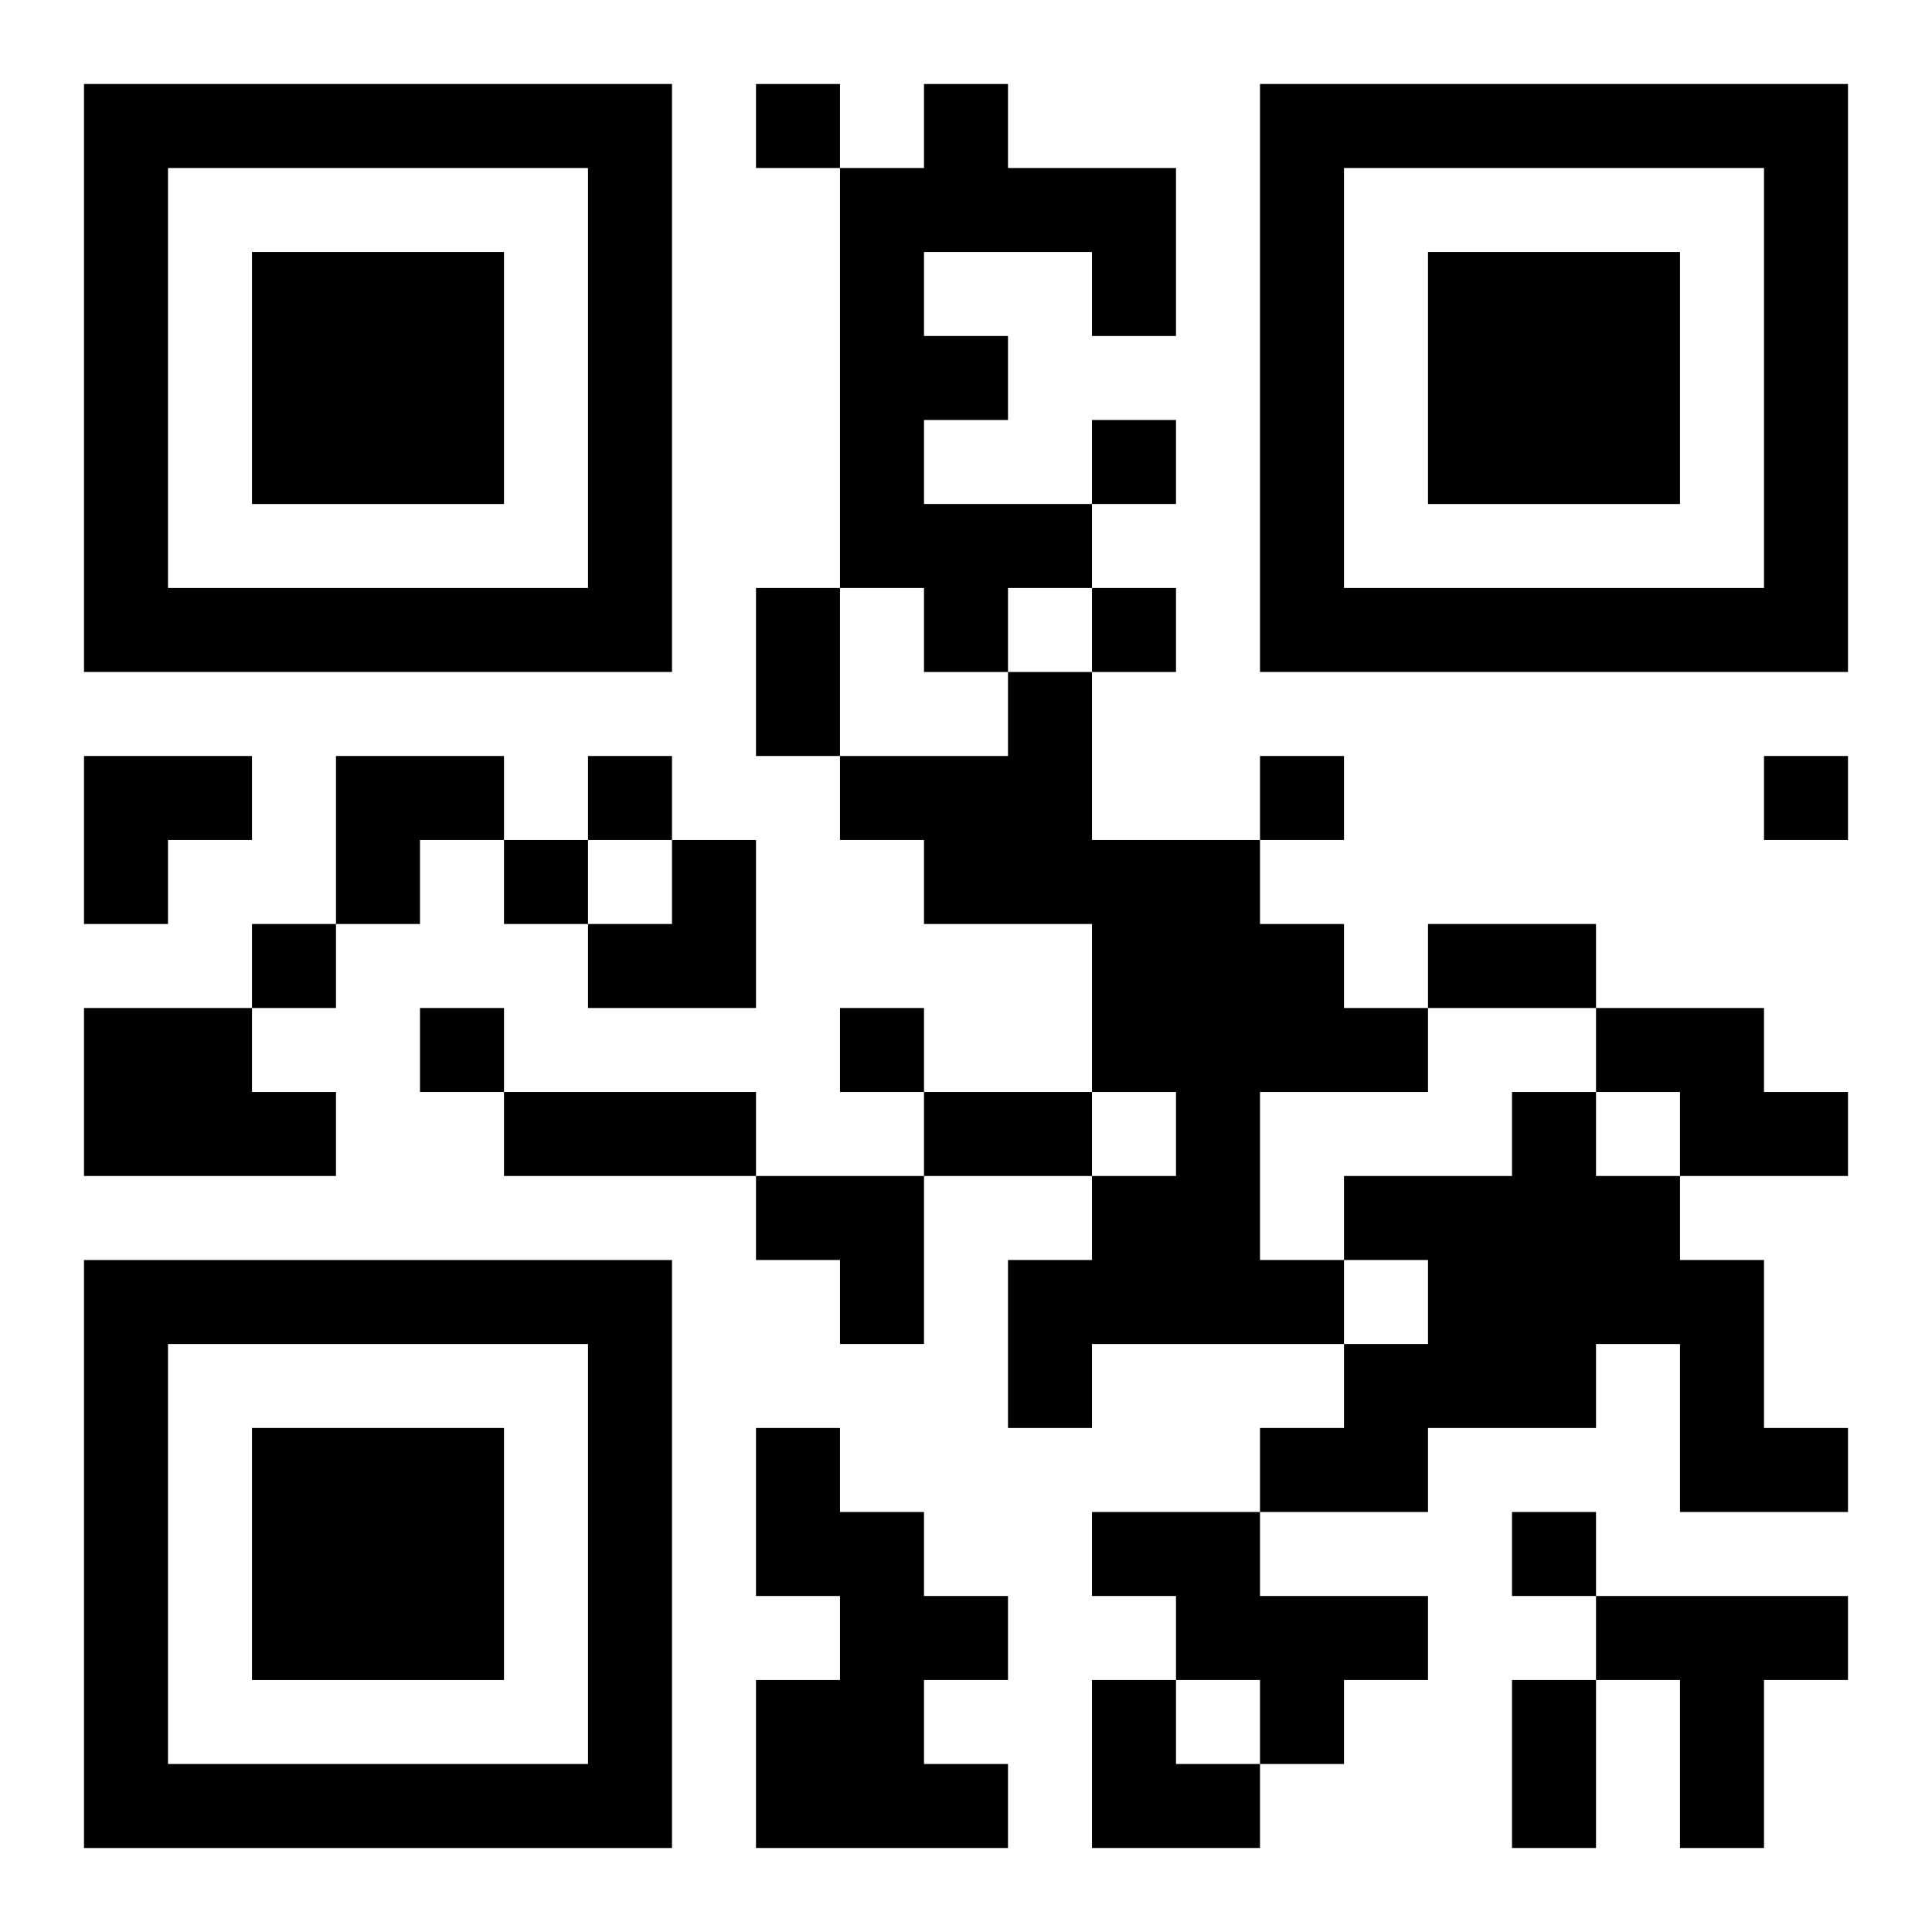 <?xml version="1.0" encoding="UTF-8"?>
<svg width="250" height="250" baseProfile="full" version="1.1" viewBox="-1 -1 23 23" xmlns="http://www.w3.org/2000/svg" xmlns:xlink="http://www.w3.org/1999/xlink"><symbol id="a"><path d="m0 7v7h7v-7h-7zm1 1h5v5h-5v-5zm1 1v3h3v-3h-3z"/></symbol><use y="-7" xlink:href="#a"/><use y="7" xlink:href="#a"/><use x="14" y="-7" xlink:href="#a"/><path d="m10 0h1v1h2v2h-1v-1h-2v1h1v1h-1v1h2v1h-1v1h-1v-1h-1v-5h1v-1m1 7h1v2h2v1h1v1h1v1h-2v2h1v1h-3v1h-1v-2h1v-1h1v-1h-1v-2h-2v-1h-1v-1h2v-1m-11 4h2v1h1v1h-3v-2m18 0h2v1h1v1h-2v-1h-1v-1m-1 1h1v1h1v1h1v2h1v1h-2v-2h-1v1h-2v1h-2v-1h1v-1h1v-1h-1v-1h2v-1m-9 4h1v1h1v1h1v1h-1v1h1v1h-3v-2h1v-1h-1v-2m4 1h2v1h2v1h-1v1h-1v-1h-1v-1h-1v-1m6 1h3v1h-1v2h-1v-2h-1v-1m-10-18v1h1v-1h-1m4 4v1h1v-1h-1m0 2v1h1v-1h-1m-6 2v1h1v-1h-1m8 0v1h1v-1h-1m6 0v1h1v-1h-1m-15 1v1h1v-1h-1m-3 1v1h1v-1h-1m2 1v1h1v-1h-1m5 0v1h1v-1h-1m8 6v1h1v-1h-1m-9-11h1v2h-1v-2m8 4h2v1h-2v-1m-11 2h3v1h-3v-1m5 0h2v1h-2v-1m7 7h1v2h-1v-2m-17-11h2v1h-1v1h-1zm3 0h2v1h-1v1h-1zm3 1m1 0h1v2h-2v-1h1zm1 4h2v2h-1v-1h-1zm4 6h1v1h1v1h-2z"/></svg>

